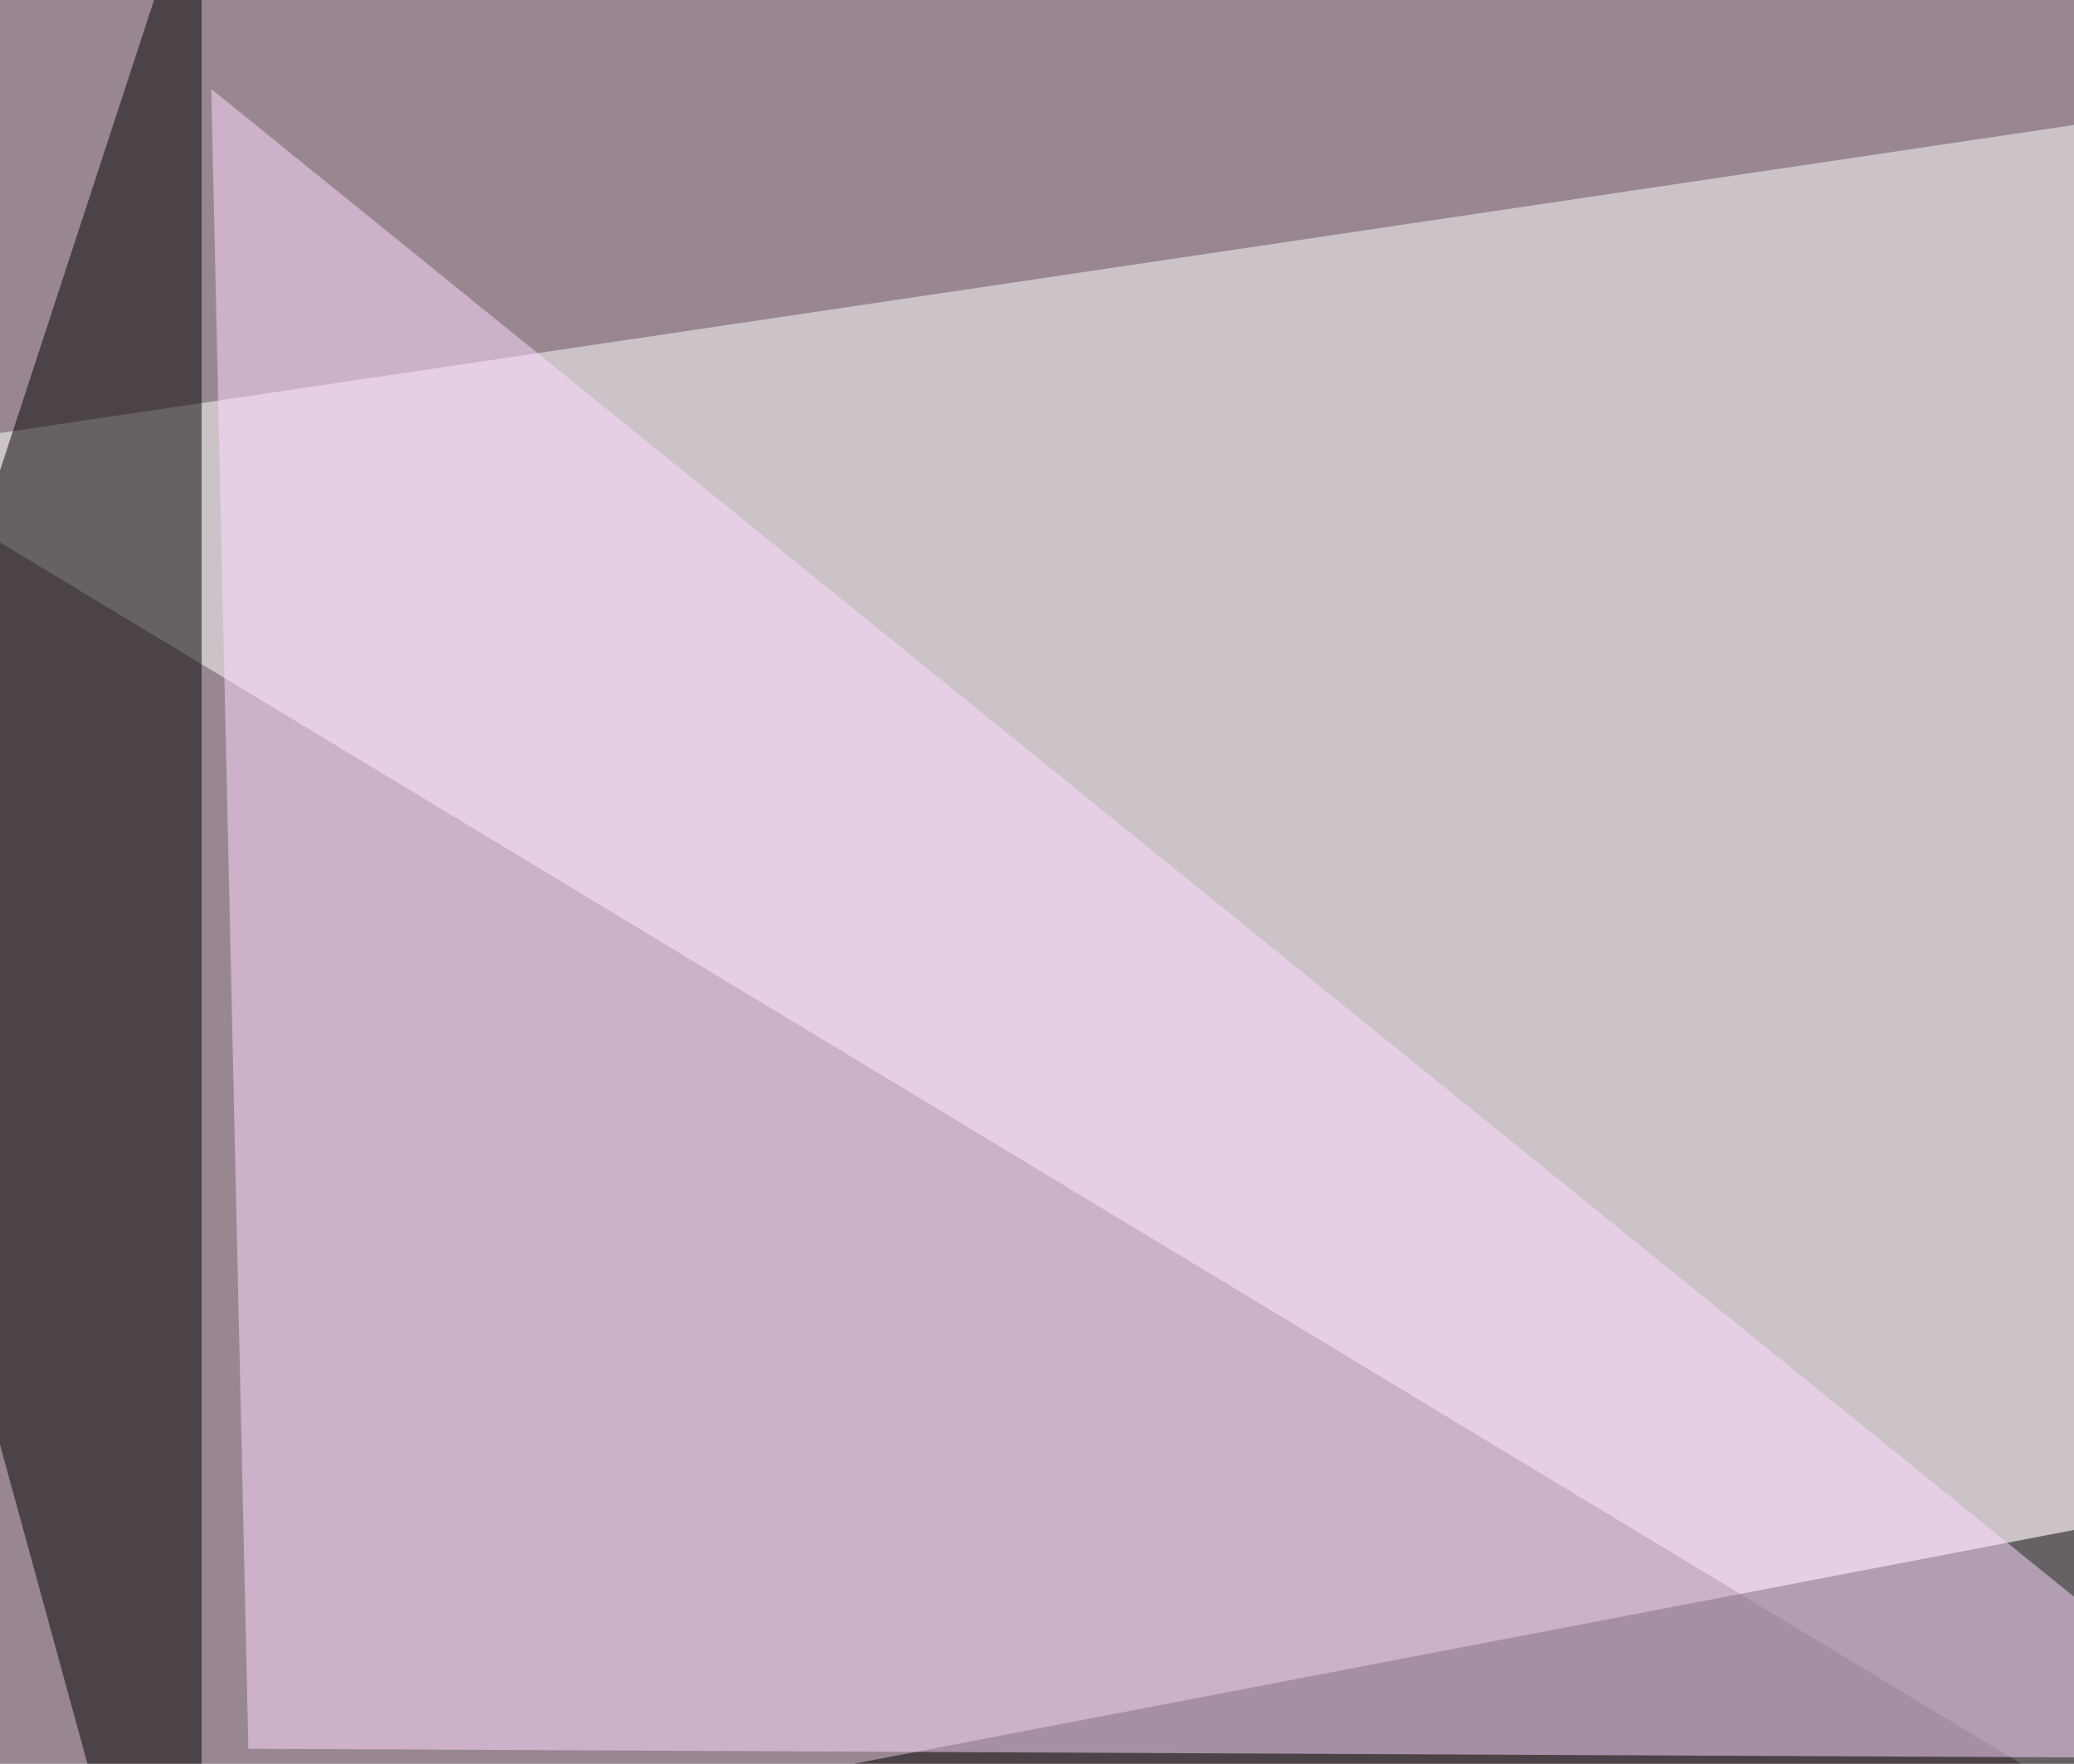 <svg xmlns="http://www.w3.org/2000/svg" width="648" height="551" ><filter id="a"><feGaussianBlur stdDeviation="55"/></filter><rect width="100%" height="100%" fill="#988791"/><g filter="url(#a)"><g fill-opacity=".5"><path fill="#fff" d="M684 33.7l3 550.8L-45.4 142z"/><path d="M795.4 449.7L-45.4 610.8l782.2 70.4z"/><path d="M63 681.2L-45.4 285.6 63-45.4z"/><path fill="#ffdcff" d="M66 27.8l644.4 521.5-632.8-3z"/></g></g></svg>